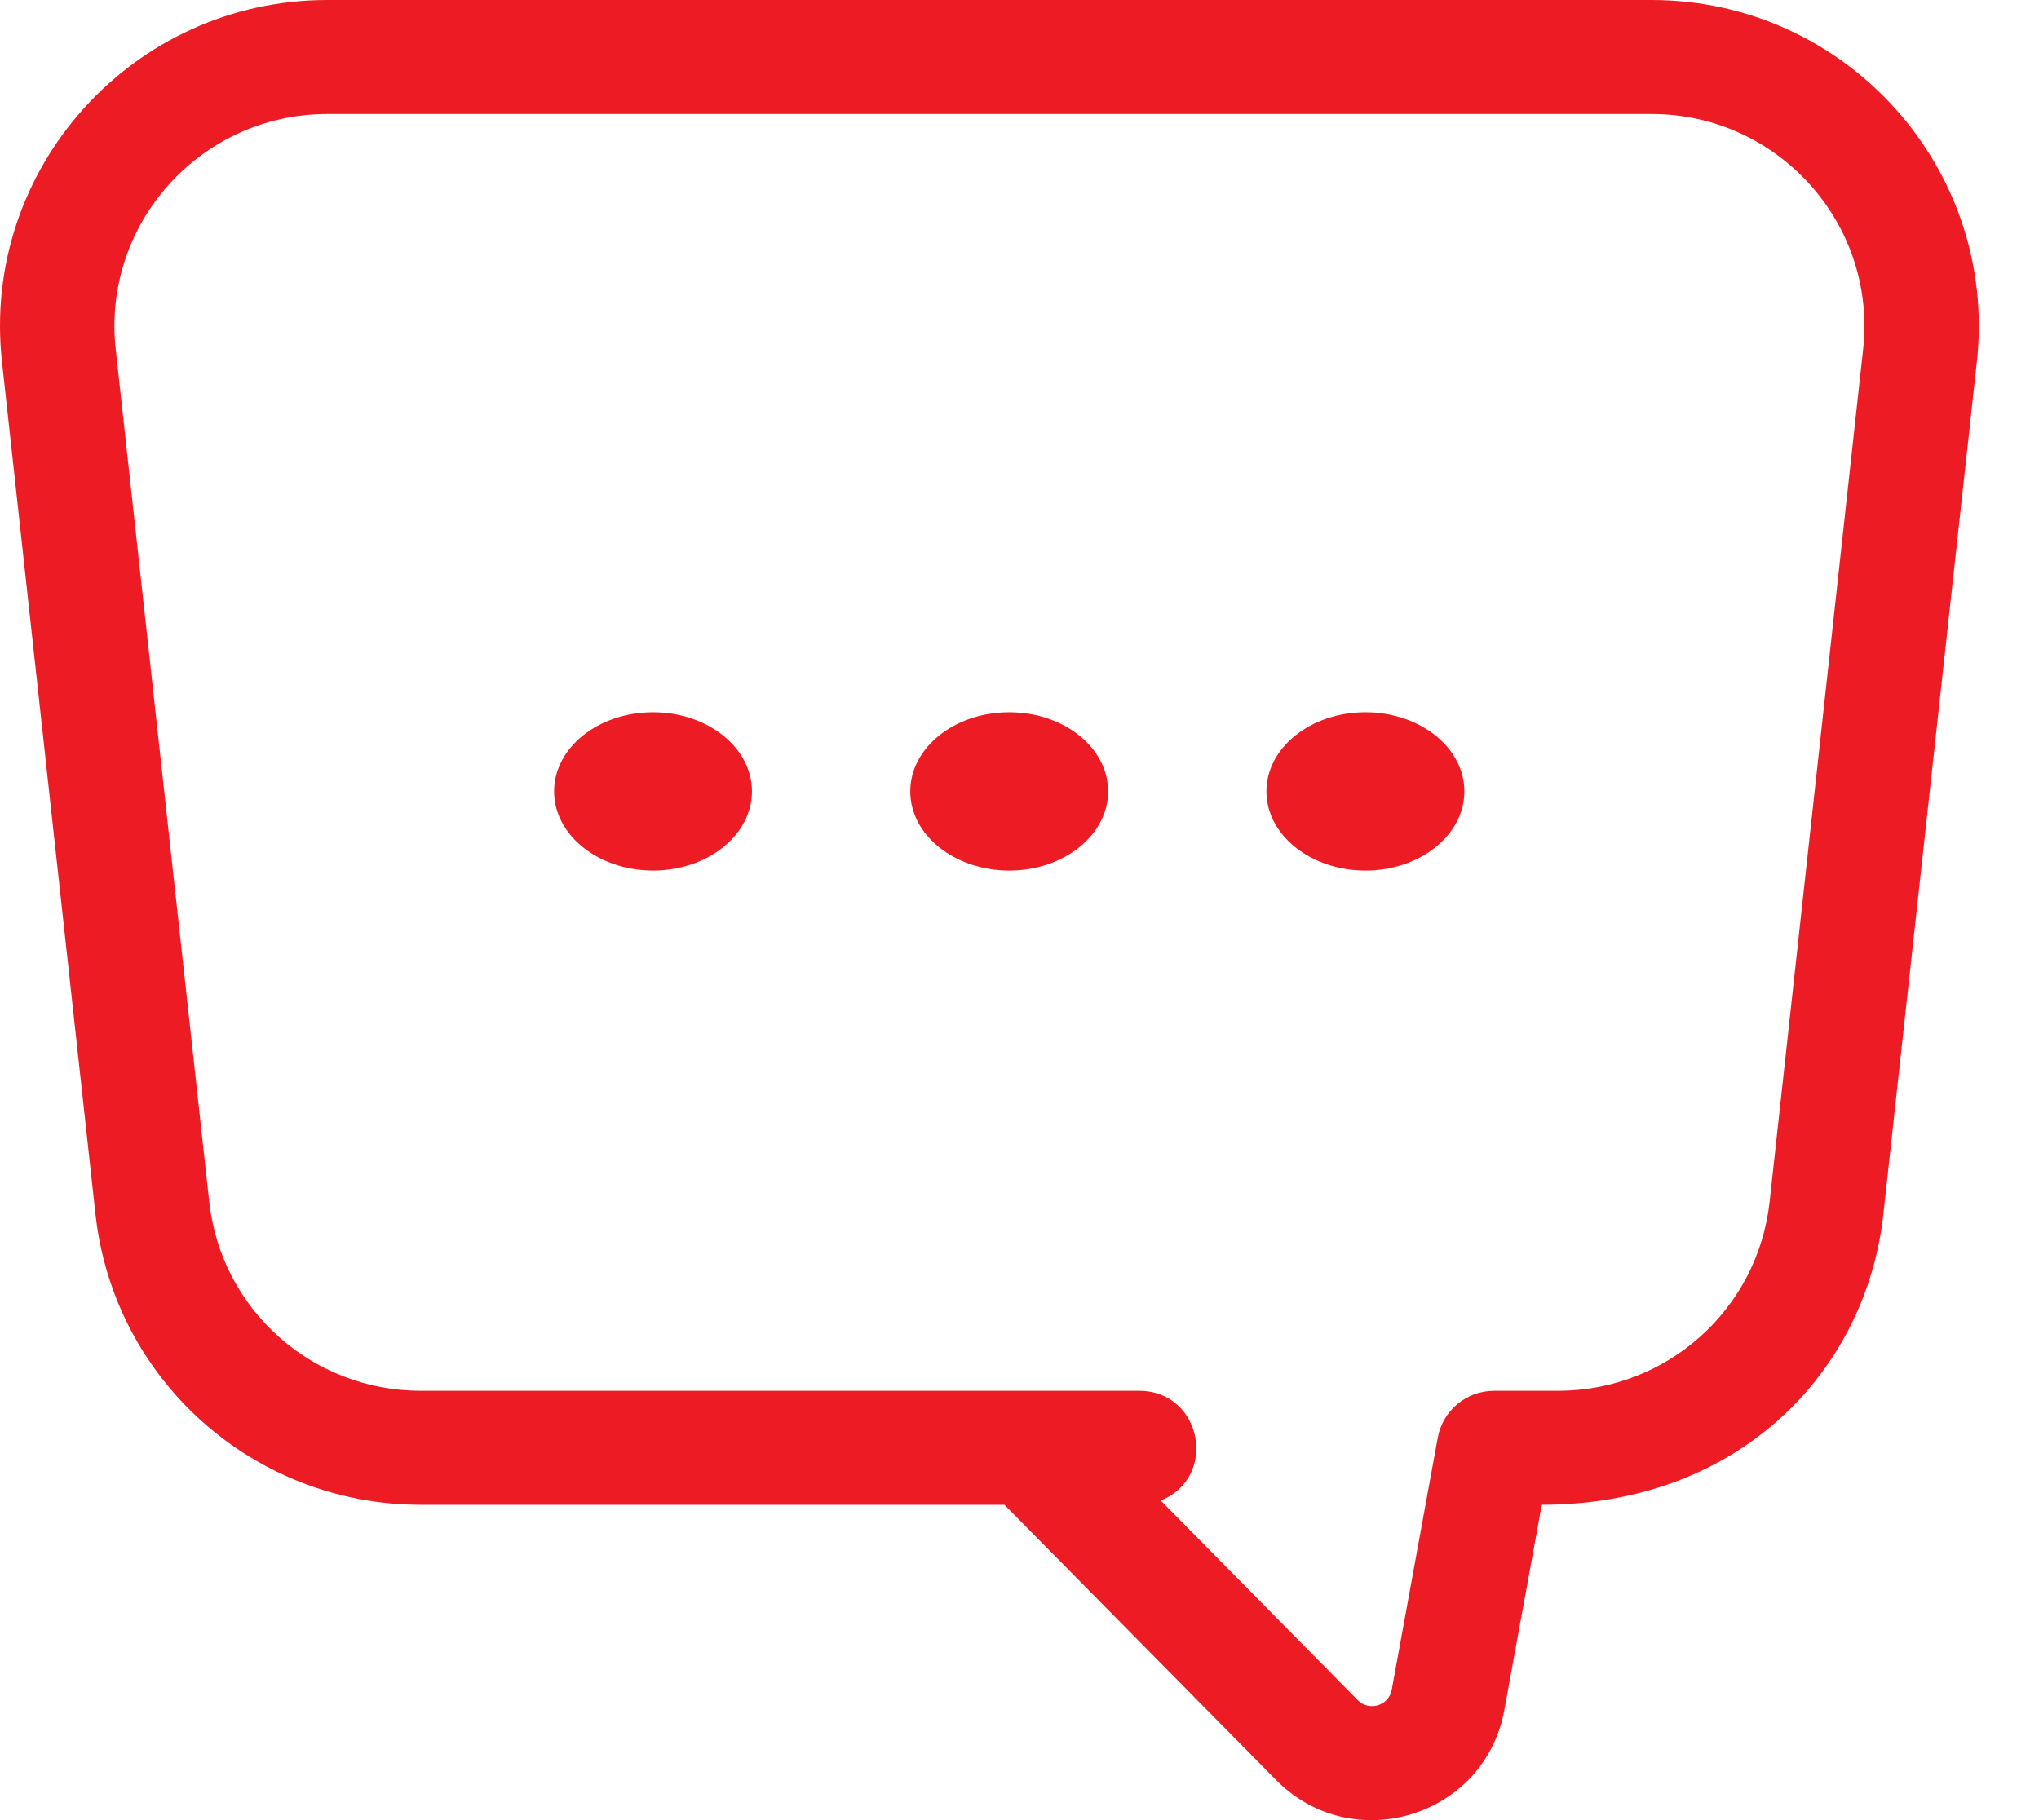 <svg width="28" height="25" viewBox="0 0 28 25" fill="none" xmlns="http://www.w3.org/2000/svg">
<path d="M22.679 0H4.495C1.821 0 -0.263 2.319 0.027 4.967L1.311 16.676C1.561 18.952 3.482 20.669 5.779 20.669C6.563 20.669 12.681 20.669 13.793 20.669L17.525 24.45C18.571 25.51 20.39 24.957 20.658 23.488L21.172 20.669C23.895 20.669 25.628 18.823 25.863 16.676L27.147 4.967C27.437 2.317 25.352 0 22.679 0ZM25.585 4.797L24.301 16.506C24.139 17.986 22.889 19.103 21.395 19.103H20.517C20.137 19.103 19.812 19.374 19.744 19.746L19.112 23.208C19.072 23.428 18.802 23.511 18.645 23.352L15.94 20.611C16.735 20.289 16.504 19.103 15.645 19.103C14.494 19.103 6.764 19.103 5.779 19.103C4.284 19.103 3.035 17.986 2.873 16.505L1.589 4.797C1.4 3.073 2.756 1.566 4.495 1.566H22.679C24.418 1.566 25.774 3.074 25.585 4.797Z" fill="#ED1C24"/>
<path d="M8.967 11.957C9.718 11.957 10.326 11.47 10.326 10.87C10.326 10.269 9.718 9.783 8.967 9.783C8.217 9.783 7.609 10.269 7.609 10.87C7.609 11.47 8.217 11.957 8.967 11.957Z" fill="#ED1C24"/>
<path d="M13.859 11.957C14.609 11.957 15.217 11.47 15.217 10.87C15.217 10.269 14.609 9.783 13.859 9.783C13.108 9.783 12.5 10.269 12.5 10.87C12.5 11.47 13.108 11.957 13.859 11.957Z" fill="#ED1C24"/>
<path d="M18.75 11.957C19.5 11.957 20.109 11.47 20.109 10.87C20.109 10.269 19.5 9.783 18.75 9.783C18 9.783 17.391 10.269 17.391 10.87C17.391 11.47 18 11.957 18.75 11.957Z" fill="#ED1C24"/>
</svg>
